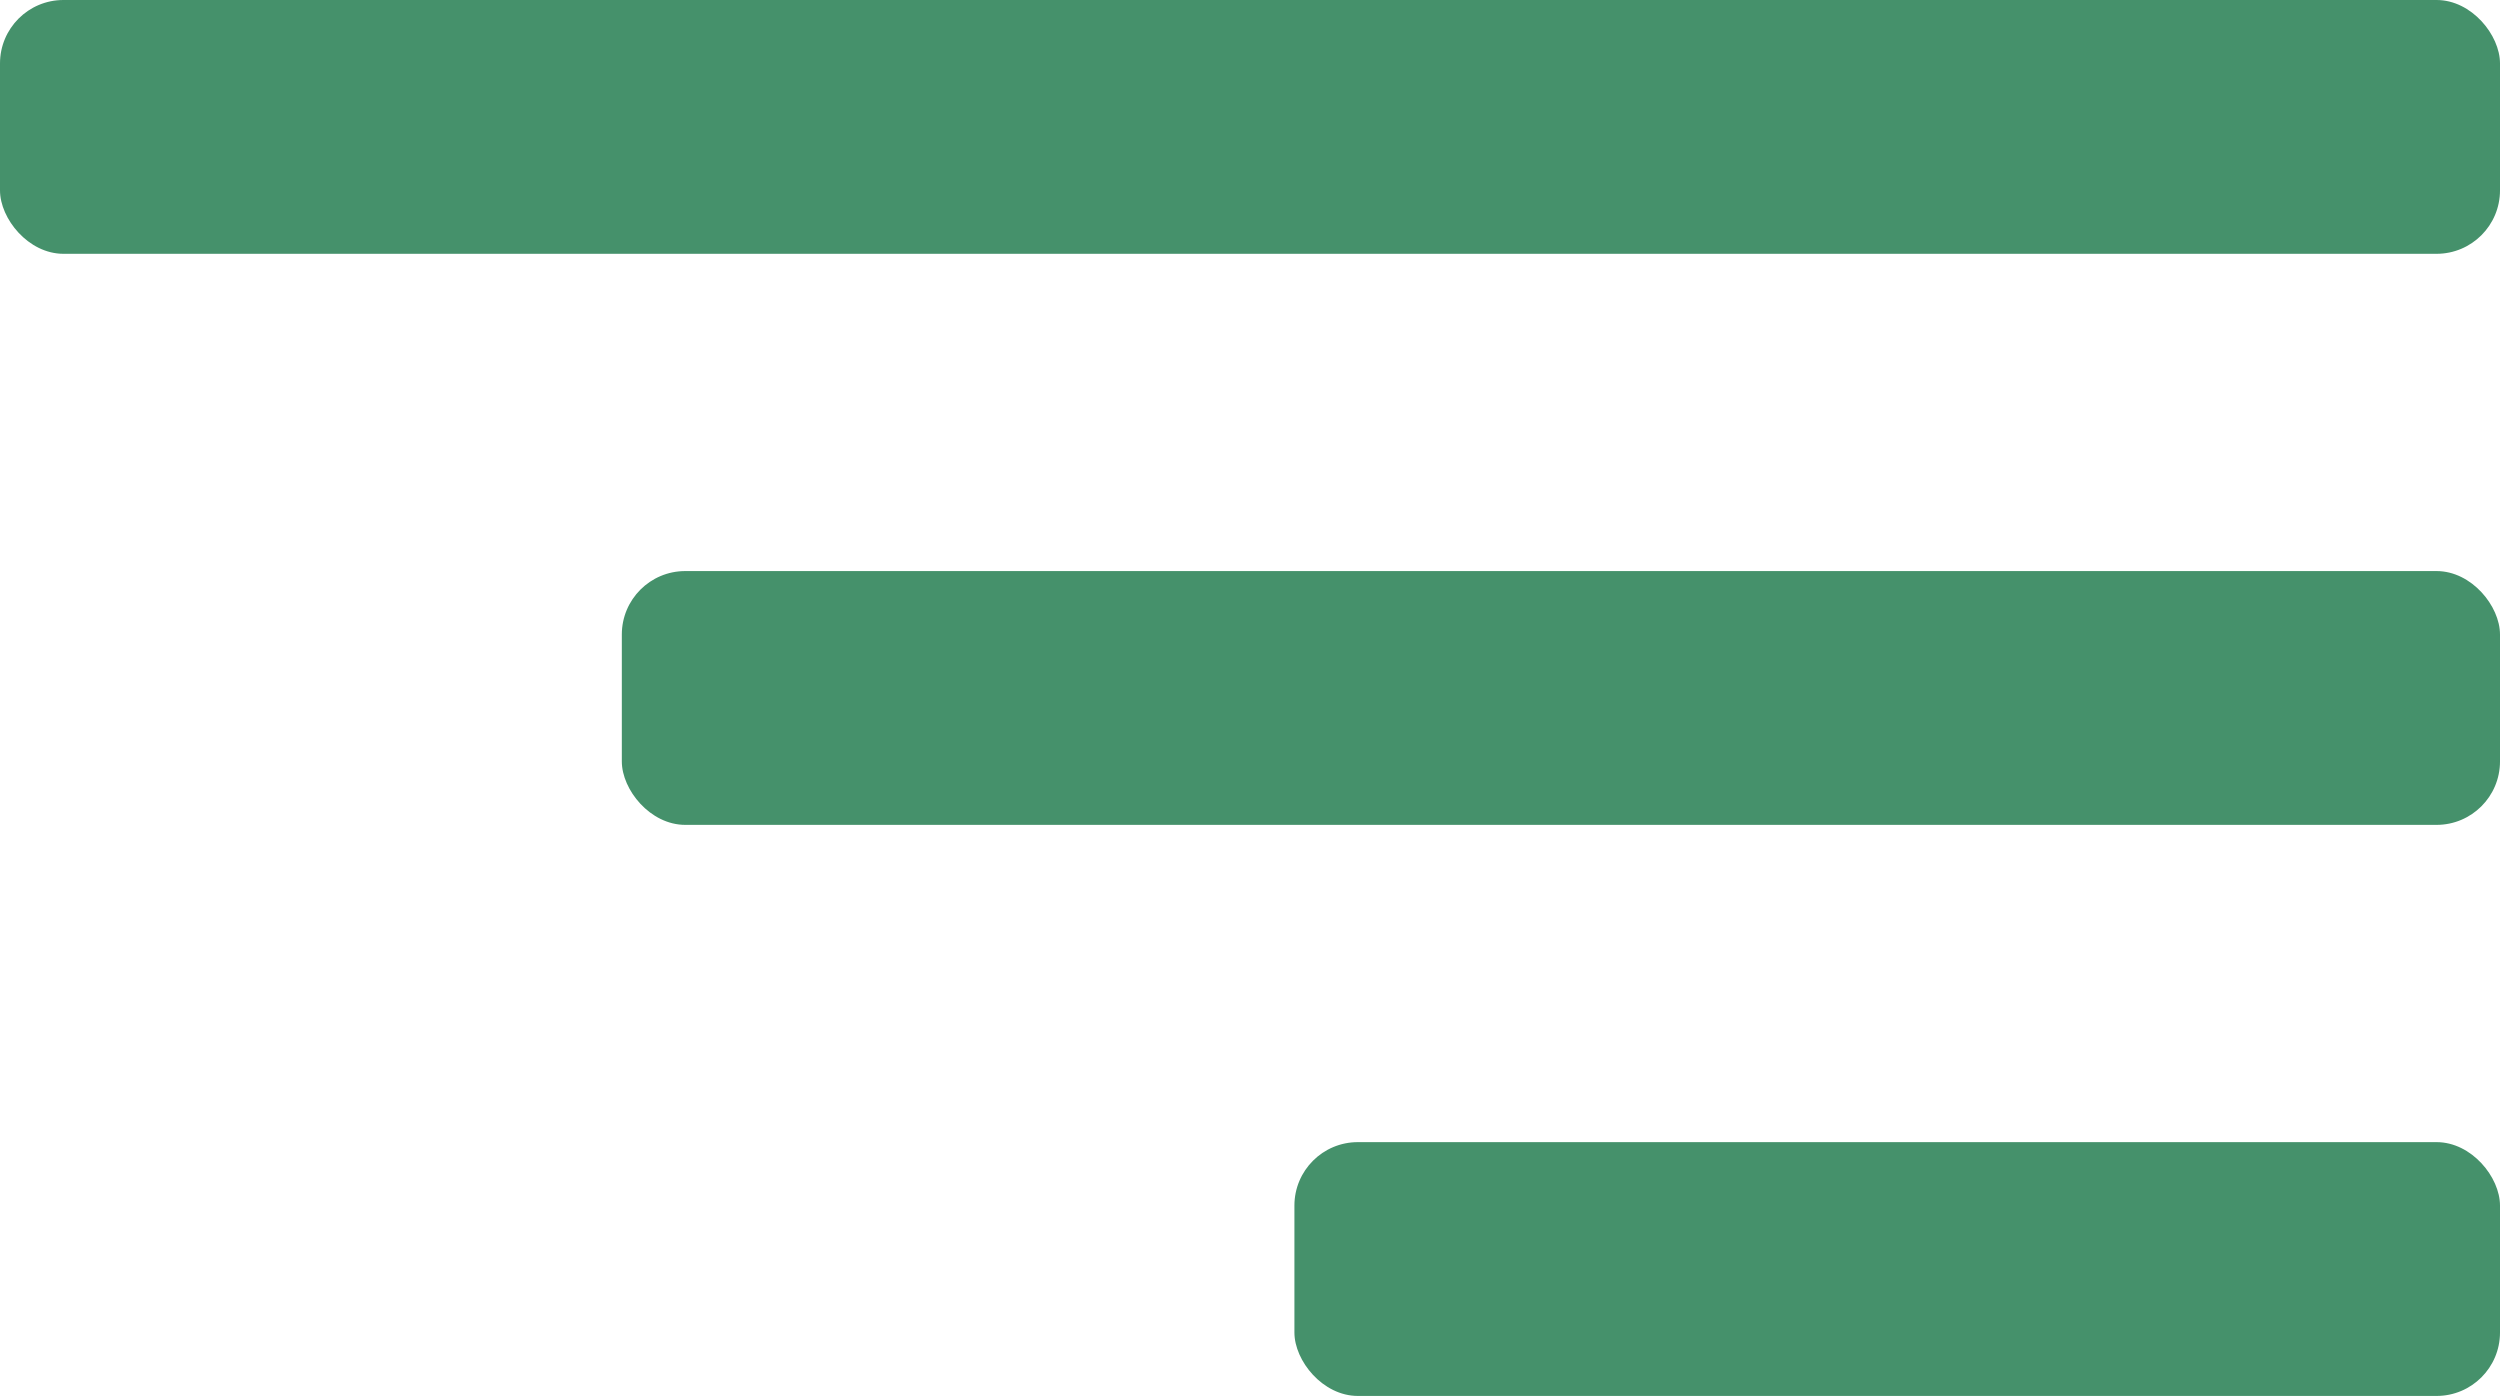 <?xml version="1.0" encoding="UTF-8"?> <svg xmlns="http://www.w3.org/2000/svg" width="197" height="110" viewBox="0 0 197 110" fill="none"> <rect width="197" height="20" rx="5" fill="#45916B"></rect> <rect x="49" y="45" width="148" height="20" rx="5" fill="#45916B"></rect> <rect x="102" y="90" width="95" height="20" rx="5" fill="#45916B"></rect> </svg> 